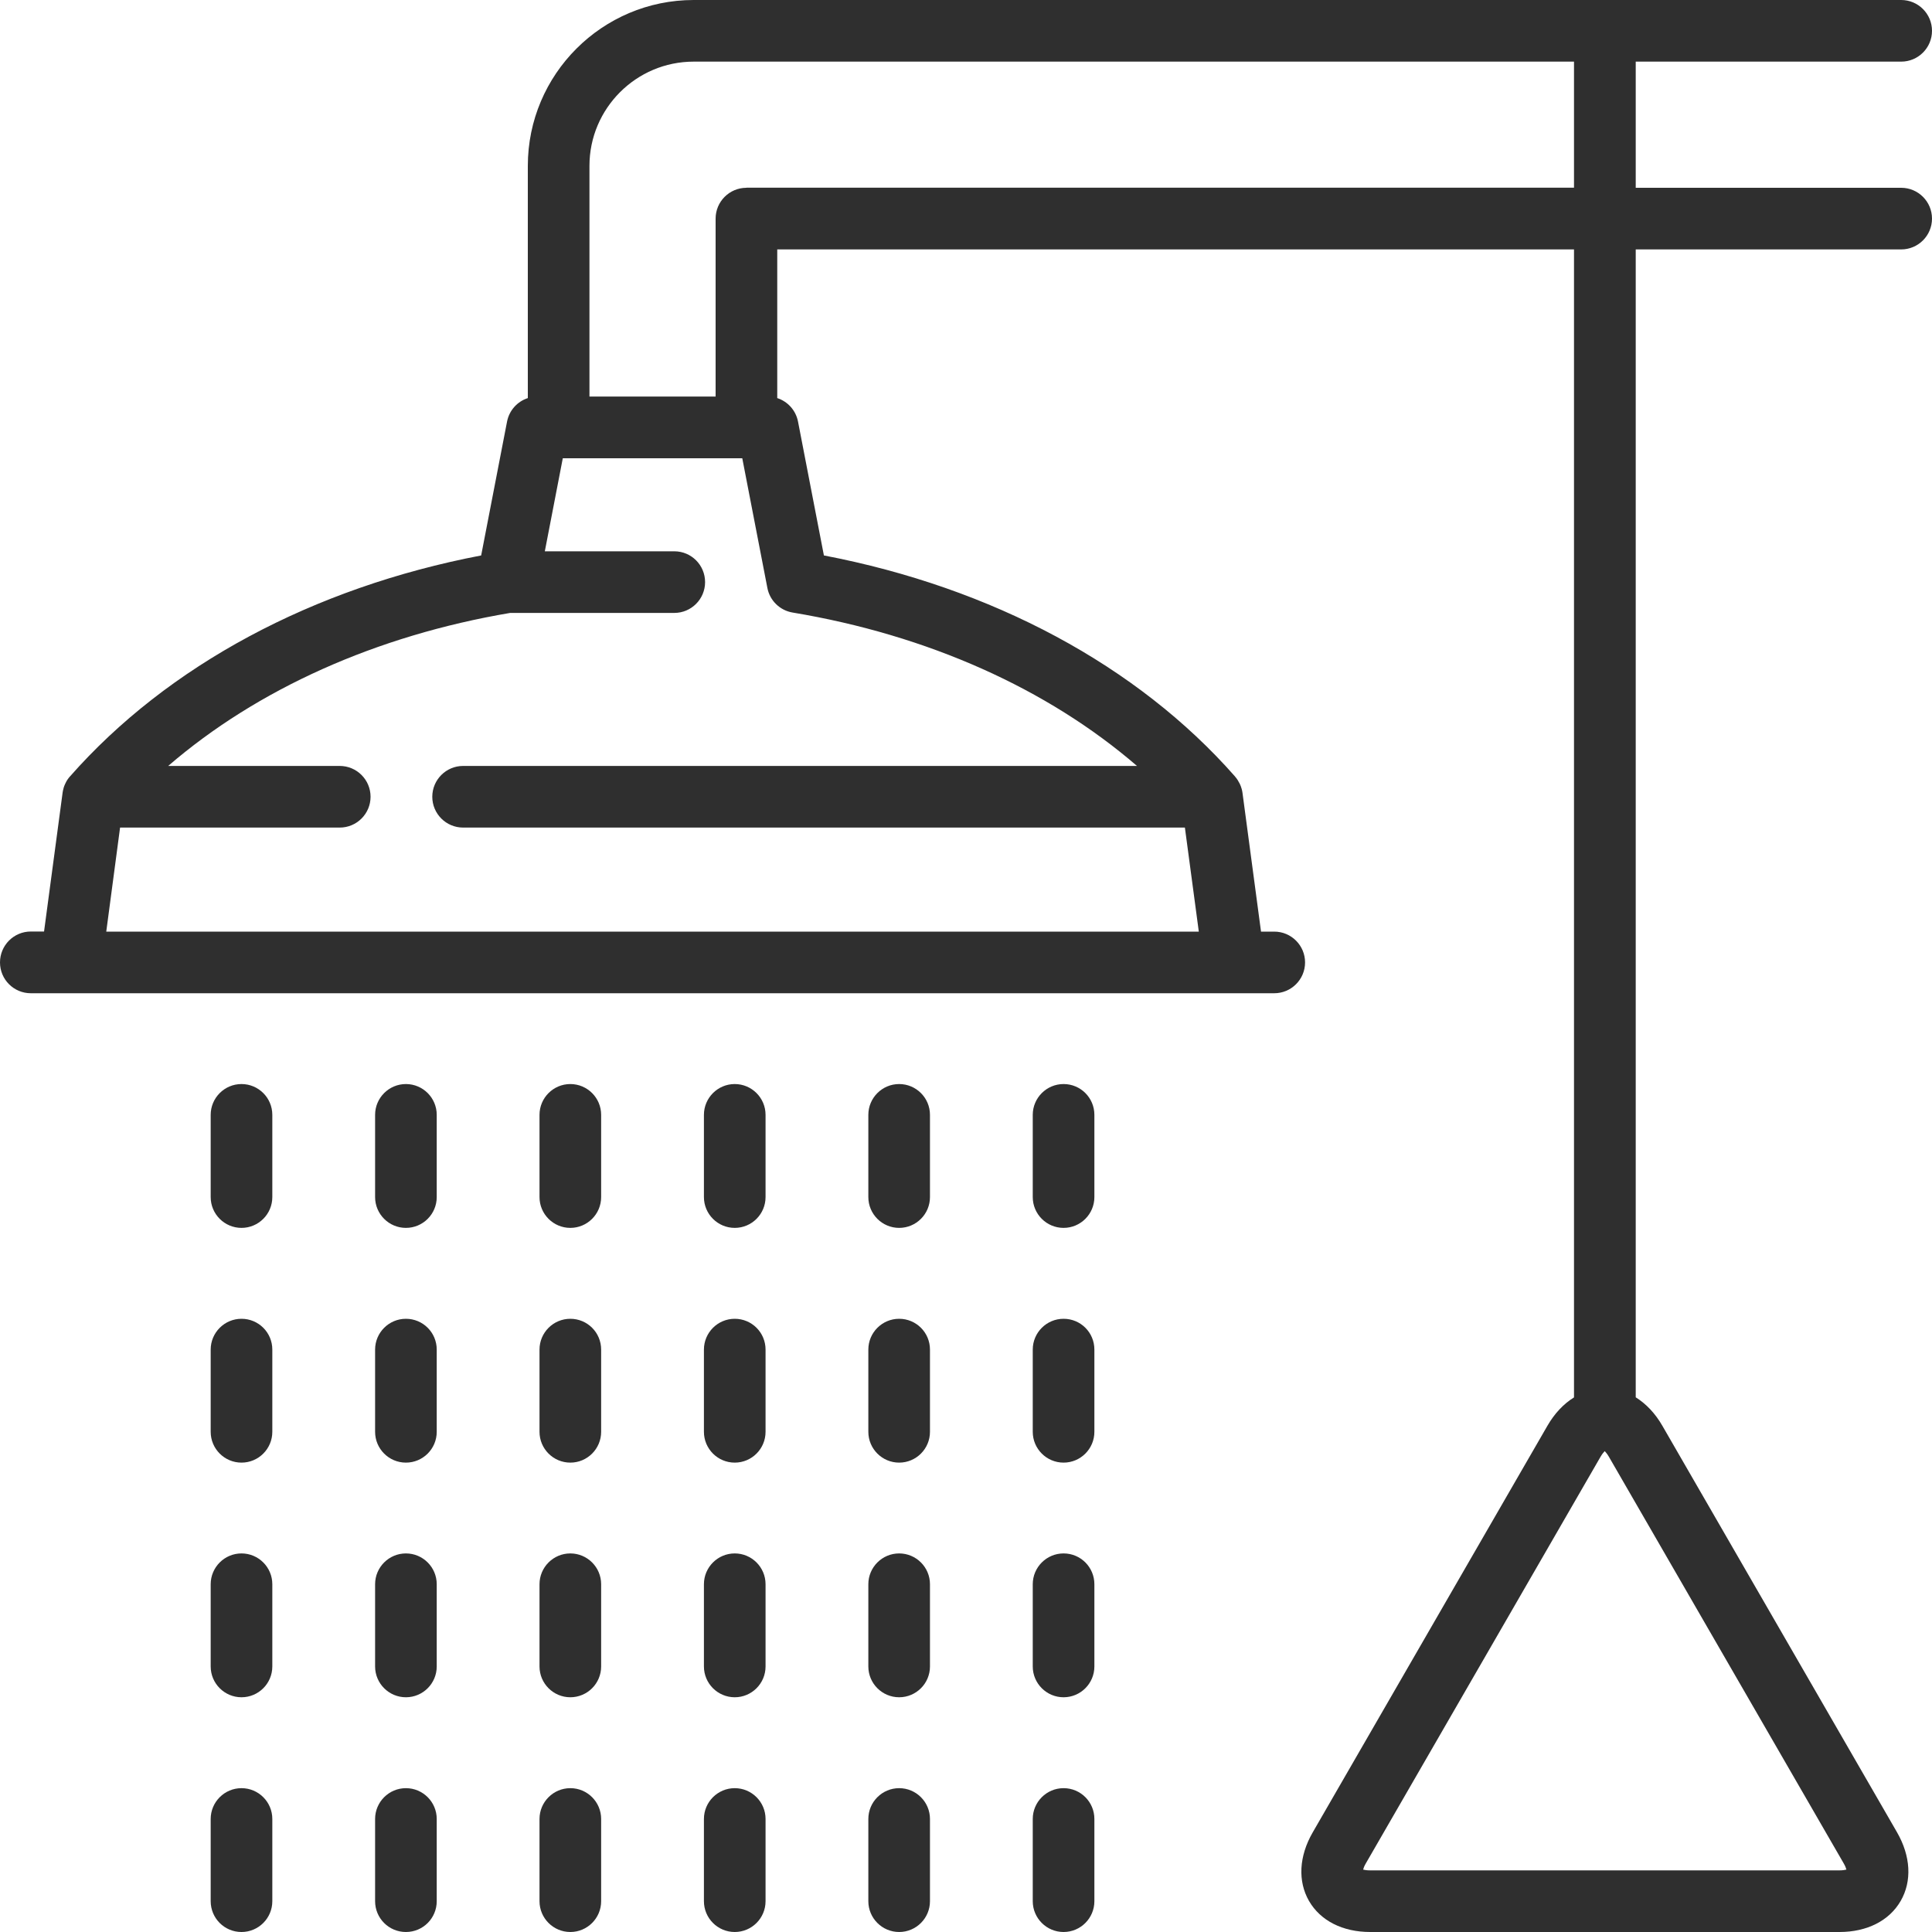 <?xml version="1.0" encoding="iso-8859-1"?>
<!-- Generator: Adobe Illustrator 22.1.0, SVG Export Plug-In . SVG Version: 6.00 Build 0)  -->
<svg version="1.1" id="Layer_1" xmlns="http://www.w3.org/2000/svg" xmlns:xlink="http://www.w3.org/1999/xlink" x="0px" y="0px"
	 width="20px" height="20px" viewBox="0 0 20 20" style="enable-background:new 0 0 20 20;" xml:space="preserve">
<path style="fill:#2F2F2F;" d="M19.681,1.944h-2.748V0.638h2.748C19.857,0.638,20,0.495,20,0.319C20,0.143,19.857,0,19.681,0h-12.5
	C6.234,0,5.464,0.77,5.464,1.717v2.404C5.356,4.156,5.272,4.247,5.249,4.364L4.981,5.75C3.24,6.083,1.735,6.89,0.725,8.037
	C0.724,8.038,0.723,8.039,0.723,8.039C0.713,8.05,0.705,8.061,0.697,8.073C0.696,8.075,0.695,8.076,0.694,8.078
	C0.687,8.089,0.681,8.1,0.676,8.112C0.675,8.114,0.674,8.116,0.673,8.118c-0.006,0.013-0.011,0.026-0.015,0.04
	C0.658,8.16,0.657,8.162,0.657,8.164C0.653,8.175,0.651,8.188,0.649,8.2c0,0.002-0.001,0.004-0.001,0.006L0.456,9.643H0.319
	C0.143,9.643,0,9.786,0,9.963s0.143,0.319,0.319,0.319h12.454h0.418c0.176,0,0.319-0.143,0.319-0.319s-0.143-0.319-0.319-0.319
	h-0.137l-0.192-1.438c0-0.002-0.001-0.004-0.001-0.006c-0.002-0.012-0.004-0.024-0.008-0.036c-0.001-0.002-0.001-0.004-0.002-0.006
	c-0.004-0.014-0.009-0.027-0.015-0.04c-0.001-0.002-0.002-0.004-0.003-0.006c-0.006-0.012-0.012-0.023-0.019-0.034
	c-0.001-0.002-0.002-0.003-0.003-0.005c-0.008-0.012-0.016-0.023-0.025-0.033c-0.001-0.001-0.001-0.002-0.002-0.003
	C11.775,6.89,10.27,6.083,8.529,5.75L8.261,4.364C8.238,4.247,8.154,4.156,8.046,4.121V2.582h8.248v11.884
	c-0.107,0.066-0.202,0.166-0.276,0.295l-2.429,4.208c-0.142,0.246-0.156,0.505-0.038,0.71C13.669,19.883,13.899,20,14.184,20h4.859
	c0.284,0,0.515-0.117,0.633-0.322c0.118-0.205,0.104-0.463-0.038-0.71l-2.429-4.208c-0.074-0.129-0.169-0.228-0.276-0.295V2.582
	h2.748C19.857,2.582,20,2.439,20,2.263C20,2.087,19.857,1.944,19.681,1.944 M19.085,19.288c0.017,0.029,0.025,0.051,0.029,0.066
	c-0.015,0.004-0.039,0.008-0.072,0.008h-4.859c-0.033,0-0.057-0.004-0.072-0.008c0.004-0.015,0.012-0.038,0.029-0.066l2.429-4.208
	c0.017-0.029,0.032-0.047,0.043-0.058c0.011,0.011,0.026,0.029,0.043,0.058L19.085,19.288z M8.205,6.341
	c1.399,0.233,2.638,0.788,3.565,1.588H4.794c-0.176,0-0.319,0.143-0.319,0.319c0,0.176,0.143,0.319,0.319,0.319h7.472l0.144,1.077
	H1.1l0.143-1.077h2.274c0.176,0,0.319-0.143,0.319-0.319c0-0.176-0.143-0.319-0.319-0.319H1.741c0.922-0.795,2.152-1.349,3.54-1.584
	H6.98c0.176,0,0.319-0.143,0.319-0.319S7.157,5.707,6.98,5.707H5.64l0.186-0.963h1.858l0.26,1.343
	C7.969,6.217,8.073,6.319,8.205,6.341 M7.727,1.944c-0.176,0-0.319,0.143-0.319,0.319v1.842H6.102V1.717
	c0-0.595,0.484-1.079,1.079-1.079h9.113v1.305H7.727z"/>
<path style="fill:#2F2F2F;" d="M2.5,11.222c-0.176,0-0.319,0.143-0.319,0.319v0.851c0,0.176,0.143,0.319,0.319,0.319
	c0.176,0,0.319-0.143,0.319-0.319v-0.851C2.819,11.365,2.676,11.222,2.5,11.222"/>
<path style="fill:#2F2F2F;" d="M2.5,18.511c-0.176,0-0.319,0.143-0.319,0.319v0.851C2.181,19.857,2.323,20,2.5,20
	c0.176,0,0.319-0.143,0.319-0.319V18.83C2.819,18.654,2.676,18.511,2.5,18.511"/>
<path style="fill:#2F2F2F;" d="M2.5,16.081c-0.176,0-0.319,0.143-0.319,0.319v0.851c0,0.176,0.143,0.319,0.319,0.319
	c0.176,0,0.319-0.143,0.319-0.319V16.4C2.819,16.224,2.676,16.081,2.5,16.081"/>
<path style="fill:#2F2F2F;" d="M2.5,13.652c-0.176,0-0.319,0.143-0.319,0.319v0.851c0,0.176,0.143,0.319,0.319,0.319
	c0.176,0,0.319-0.143,0.319-0.319v-0.851C2.819,13.794,2.676,13.652,2.5,13.652"/>
<path style="fill:#2F2F2F;" d="M4.202,11.222c-0.176,0-0.319,0.143-0.319,0.319v0.851c0,0.176,0.143,0.319,0.319,0.319
	s0.319-0.143,0.319-0.319v-0.851C4.521,11.365,4.378,11.222,4.202,11.222"/>
<path style="fill:#2F2F2F;" d="M4.202,18.511c-0.176,0-0.319,0.143-0.319,0.319v0.851C3.883,19.857,4.025,20,4.202,20
	s0.319-0.143,0.319-0.319V18.83C4.521,18.654,4.378,18.511,4.202,18.511"/>
<path style="fill:#2F2F2F;" d="M4.202,16.081c-0.176,0-0.319,0.143-0.319,0.319v0.851c0,0.176,0.143,0.319,0.319,0.319
	s0.319-0.143,0.319-0.319V16.4C4.521,16.224,4.378,16.081,4.202,16.081"/>
<path style="fill:#2F2F2F;" d="M4.202,13.652c-0.176,0-0.319,0.143-0.319,0.319v0.851c0,0.176,0.143,0.319,0.319,0.319
	s0.319-0.143,0.319-0.319v-0.851C4.521,13.794,4.378,13.652,4.202,13.652"/>
<path style="fill:#2F2F2F;" d="M5.904,11.222c-0.176,0-0.319,0.143-0.319,0.319v0.851c0,0.176,0.143,0.319,0.319,0.319
	c0.176,0,0.319-0.143,0.319-0.319v-0.851C6.223,11.365,6.08,11.222,5.904,11.222"/>
<path style="fill:#2F2F2F;" d="M5.904,18.511c-0.176,0-0.319,0.143-0.319,0.319v0.851C5.585,19.857,5.728,20,5.904,20
	c0.176,0,0.319-0.143,0.319-0.319V18.83C6.223,18.654,6.08,18.511,5.904,18.511"/>
<path style="fill:#2F2F2F;" d="M5.904,16.081c-0.176,0-0.319,0.143-0.319,0.319v0.851c0,0.176,0.143,0.319,0.319,0.319
	c0.176,0,0.319-0.143,0.319-0.319V16.4C6.223,16.224,6.08,16.081,5.904,16.081"/>
<path style="fill:#2F2F2F;" d="M5.904,13.652c-0.176,0-0.319,0.143-0.319,0.319v0.851c0,0.176,0.143,0.319,0.319,0.319
	c0.176,0,0.319-0.143,0.319-0.319v-0.851C6.223,13.794,6.08,13.652,5.904,13.652"/>
<path style="fill:#2F2F2F;" d="M7.606,11.222c-0.176,0-0.319,0.143-0.319,0.319v0.851c0,0.176,0.143,0.319,0.319,0.319
	s0.319-0.143,0.319-0.319v-0.851C7.925,11.365,7.782,11.222,7.606,11.222"/>
<path style="fill:#2F2F2F;" d="M7.606,18.511c-0.176,0-0.319,0.143-0.319,0.319v0.851C7.287,19.857,7.43,20,7.606,20
	s0.319-0.143,0.319-0.319V18.83C7.925,18.654,7.782,18.511,7.606,18.511"/>
<path style="fill:#2F2F2F;" d="M7.606,16.081c-0.176,0-0.319,0.143-0.319,0.319v0.851c0,0.176,0.143,0.319,0.319,0.319
	s0.319-0.143,0.319-0.319V16.4C7.925,16.224,7.782,16.081,7.606,16.081"/>
<path style="fill:#2F2F2F;" d="M7.606,13.652c-0.176,0-0.319,0.143-0.319,0.319v0.851c0,0.176,0.143,0.319,0.319,0.319
	s0.319-0.143,0.319-0.319v-0.851C7.925,13.794,7.782,13.652,7.606,13.652"/>
<path style="fill:#2F2F2F;" d="M9.308,11.222c-0.176,0-0.319,0.143-0.319,0.319v0.851c0,0.176,0.143,0.319,0.319,0.319
	c0.176,0,0.319-0.143,0.319-0.319v-0.851C9.627,11.365,9.484,11.222,9.308,11.222"/>
<path style="fill:#2F2F2F;" d="M9.308,18.511c-0.176,0-0.319,0.143-0.319,0.319v0.851C8.989,19.857,9.132,20,9.308,20
	c0.176,0,0.319-0.143,0.319-0.319V18.83C9.627,18.654,9.484,18.511,9.308,18.511"/>
<path style="fill:#2F2F2F;" d="M9.308,16.081c-0.176,0-0.319,0.143-0.319,0.319v0.851c0,0.176,0.143,0.319,0.319,0.319
	c0.176,0,0.319-0.143,0.319-0.319V16.4C9.627,16.224,9.484,16.081,9.308,16.081"/>
<path style="fill:#2F2F2F;" d="M9.308,13.652c-0.176,0-0.319,0.143-0.319,0.319v0.851c0,0.176,0.143,0.319,0.319,0.319
	c0.176,0,0.319-0.143,0.319-0.319v-0.851C9.627,13.794,9.484,13.652,9.308,13.652"/>
<path style="fill:#2F2F2F;" d="M11.01,11.222c-0.176,0-0.319,0.143-0.319,0.319v0.851c0,0.176,0.143,0.319,0.319,0.319
	c0.176,0,0.319-0.143,0.319-0.319v-0.851C11.329,11.365,11.187,11.222,11.01,11.222"/>
<path style="fill:#2F2F2F;" d="M11.01,18.511c-0.176,0-0.319,0.143-0.319,0.319v0.851c0,0.176,0.143,0.319,0.319,0.319
	c0.176,0,0.319-0.143,0.319-0.319V18.83C11.329,18.654,11.187,18.511,11.01,18.511"/>
<path style="fill:#2F2F2F;" d="M11.01,16.081c-0.176,0-0.319,0.143-0.319,0.319v0.851c0,0.176,0.143,0.319,0.319,0.319
	c0.176,0,0.319-0.143,0.319-0.319V16.4C11.329,16.224,11.187,16.081,11.01,16.081"/>
<path style="fill:#2F2F2F;" d="M11.01,13.652c-0.176,0-0.319,0.143-0.319,0.319v0.851c0,0.176,0.143,0.319,0.319,0.319
	c0.176,0,0.319-0.143,0.319-0.319v-0.851C11.329,13.794,11.187,13.652,11.01,13.652"/>
</svg>
